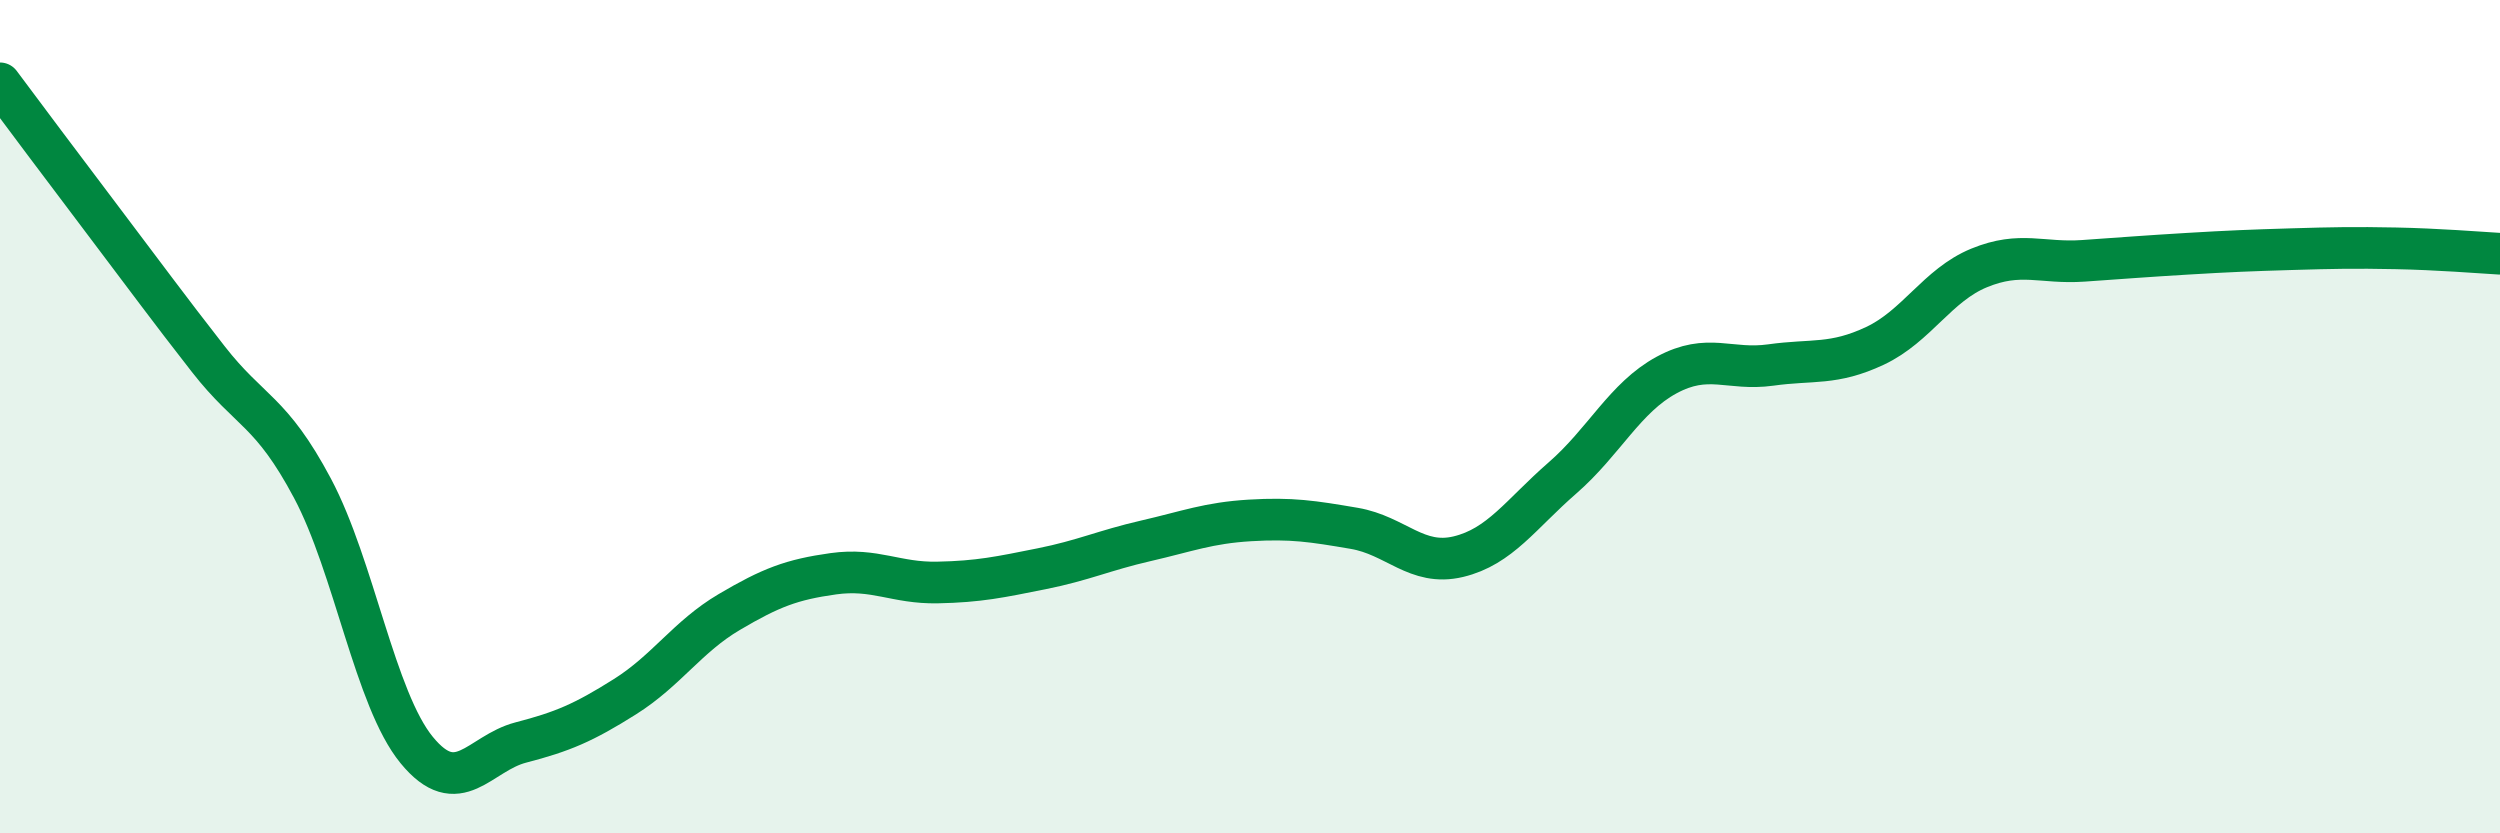 
    <svg width="60" height="20" viewBox="0 0 60 20" xmlns="http://www.w3.org/2000/svg">
      <path
        d="M 0,2 C 0.5,2.67 1.5,4.01 2.5,5.33 C 3.5,6.65 4,7.34 5,8.62 C 6,9.9 6.5,9.84 7.5,11.72 C 8.5,13.6 9,16.78 10,18 C 11,19.22 11.5,18.08 12.5,17.82 C 13.5,17.56 14,17.35 15,16.72 C 16,16.09 16.5,15.28 17.5,14.69 C 18.5,14.1 19,13.91 20,13.77 C 21,13.63 21.5,14 22.5,13.98 C 23.5,13.96 24,13.85 25,13.65 C 26,13.45 26.5,13.21 27.5,12.98 C 28.5,12.75 29,12.55 30,12.49 C 31,12.43 31.5,12.51 32.5,12.68 C 33.5,12.85 34,13.6 35,13.36 C 36,13.12 36.5,12.34 37.5,11.47 C 38.5,10.6 39,9.54 40,9 C 41,8.46 41.5,8.9 42.5,8.76 C 43.5,8.62 44,8.77 45,8.3 C 46,7.83 46.5,6.84 47.5,6.43 C 48.5,6.02 49,6.33 50,6.26 C 51,6.19 51.5,6.15 52.5,6.09 C 53.5,6.03 54,6.01 55,5.98 C 56,5.95 56.5,5.94 57.5,5.96 C 58.5,5.98 59.5,6.06 60,6.09L60 20L0 20Z"
        fill="#008740"
        opacity="0.1"
        stroke-linecap="round"
        stroke-linejoin="round"
      />
      <path
        d="M 0,2 C 0.5,2.67 1.5,4.01 2.5,5.33 C 3.5,6.65 4,7.34 5,8.62 C 6,9.9 6.5,9.84 7.5,11.72 C 8.5,13.6 9,16.78 10,18 C 11,19.22 11.5,18.08 12.5,17.82 C 13.5,17.56 14,17.35 15,16.72 C 16,16.09 16.5,15.28 17.5,14.69 C 18.5,14.1 19,13.91 20,13.77 C 21,13.63 21.5,14 22.5,13.98 C 23.5,13.96 24,13.85 25,13.65 C 26,13.45 26.5,13.21 27.5,12.98 C 28.5,12.75 29,12.55 30,12.49 C 31,12.43 31.5,12.51 32.5,12.68 C 33.5,12.85 34,13.6 35,13.36 C 36,13.12 36.5,12.34 37.5,11.47 C 38.5,10.6 39,9.54 40,9 C 41,8.46 41.5,8.9 42.5,8.76 C 43.5,8.62 44,8.77 45,8.3 C 46,7.83 46.5,6.84 47.5,6.43 C 48.5,6.02 49,6.33 50,6.26 C 51,6.19 51.5,6.15 52.5,6.09 C 53.5,6.03 54,6.01 55,5.98 C 56,5.95 56.5,5.94 57.5,5.96 C 58.5,5.98 59.5,6.06 60,6.09"
        stroke="#008740"
        stroke-width="1"
        fill="none"
        stroke-linecap="round"
        stroke-linejoin="round"
      />
    </svg>
  